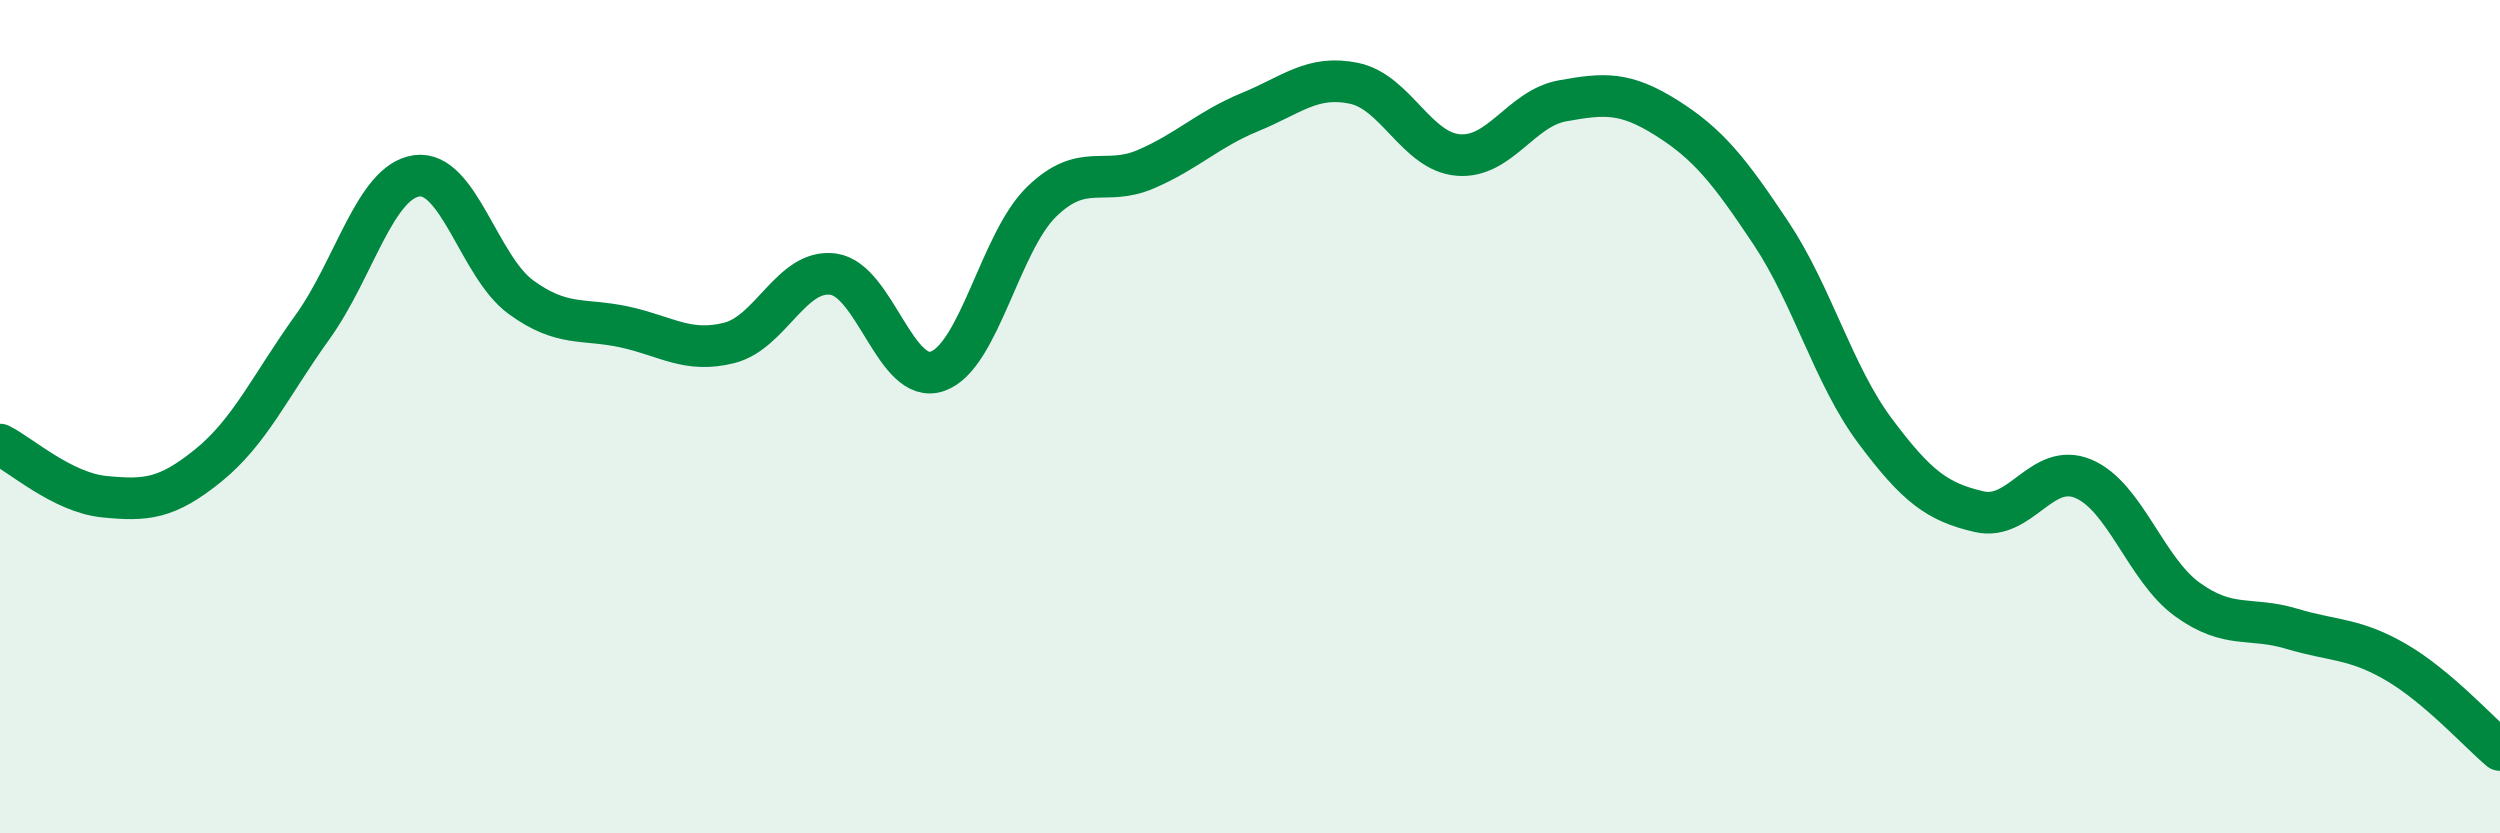 
    <svg width="60" height="20" viewBox="0 0 60 20" xmlns="http://www.w3.org/2000/svg">
      <path
        d="M 0,10.67 C 0.5,10.92 1.5,11.82 2.5,11.92 C 3.5,12.02 4,11.98 5,11.17 C 6,10.36 6.5,9.24 7.5,7.85 C 8.5,6.46 9,4.36 10,4.22 C 11,4.08 11.5,6.4 12.5,7.13 C 13.5,7.86 14,7.63 15,7.85 C 16,8.07 16.5,8.48 17.5,8.23 C 18.5,7.98 19,6.44 20,6.58 C 21,6.72 21.5,9.26 22.5,8.91 C 23.5,8.56 24,5.81 25,4.84 C 26,3.87 26.5,4.49 27.5,4.06 C 28.5,3.63 29,3.1 30,2.69 C 31,2.28 31.5,1.79 32.5,2 C 33.5,2.21 34,3.64 35,3.72 C 36,3.8 36.5,2.6 37.5,2.42 C 38.5,2.24 39,2.2 40,2.83 C 41,3.46 41.5,4.09 42.5,5.59 C 43.5,7.09 44,9 45,10.34 C 46,11.68 46.5,12.05 47.5,12.28 C 48.5,12.51 49,11.07 50,11.49 C 51,11.91 51.5,13.67 52.5,14.39 C 53.5,15.11 54,14.79 55,15.09 C 56,15.39 56.5,15.31 57.5,15.89 C 58.5,16.47 59.5,17.58 60,18L60 20L0 20Z"
        fill="#008740"
        opacity="0.1"
        stroke-linecap="round"
        stroke-linejoin="round"
      />
      <path
        d="M 0,10.67 C 0.5,10.92 1.5,11.82 2.5,11.92 C 3.5,12.02 4,11.98 5,11.17 C 6,10.36 6.5,9.24 7.5,7.85 C 8.5,6.46 9,4.36 10,4.22 C 11,4.08 11.5,6.4 12.5,7.13 C 13.5,7.86 14,7.63 15,7.85 C 16,8.07 16.5,8.48 17.5,8.23 C 18.5,7.98 19,6.44 20,6.58 C 21,6.72 21.5,9.26 22.5,8.91 C 23.5,8.56 24,5.81 25,4.84 C 26,3.87 26.5,4.49 27.5,4.06 C 28.5,3.63 29,3.1 30,2.69 C 31,2.28 31.5,1.79 32.5,2 C 33.5,2.21 34,3.64 35,3.72 C 36,3.8 36.5,2.6 37.5,2.42 C 38.5,2.24 39,2.2 40,2.83 C 41,3.46 41.5,4.09 42.5,5.59 C 43.5,7.09 44,9 45,10.34 C 46,11.68 46.5,12.05 47.5,12.28 C 48.5,12.51 49,11.07 50,11.49 C 51,11.91 51.5,13.67 52.5,14.39 C 53.5,15.11 54,14.79 55,15.09 C 56,15.39 56.5,15.31 57.5,15.89 C 58.5,16.47 59.5,17.58 60,18"
        stroke="#008740"
        stroke-width="1"
        fill="none"
        stroke-linecap="round"
        stroke-linejoin="round"
      />
    </svg>
  